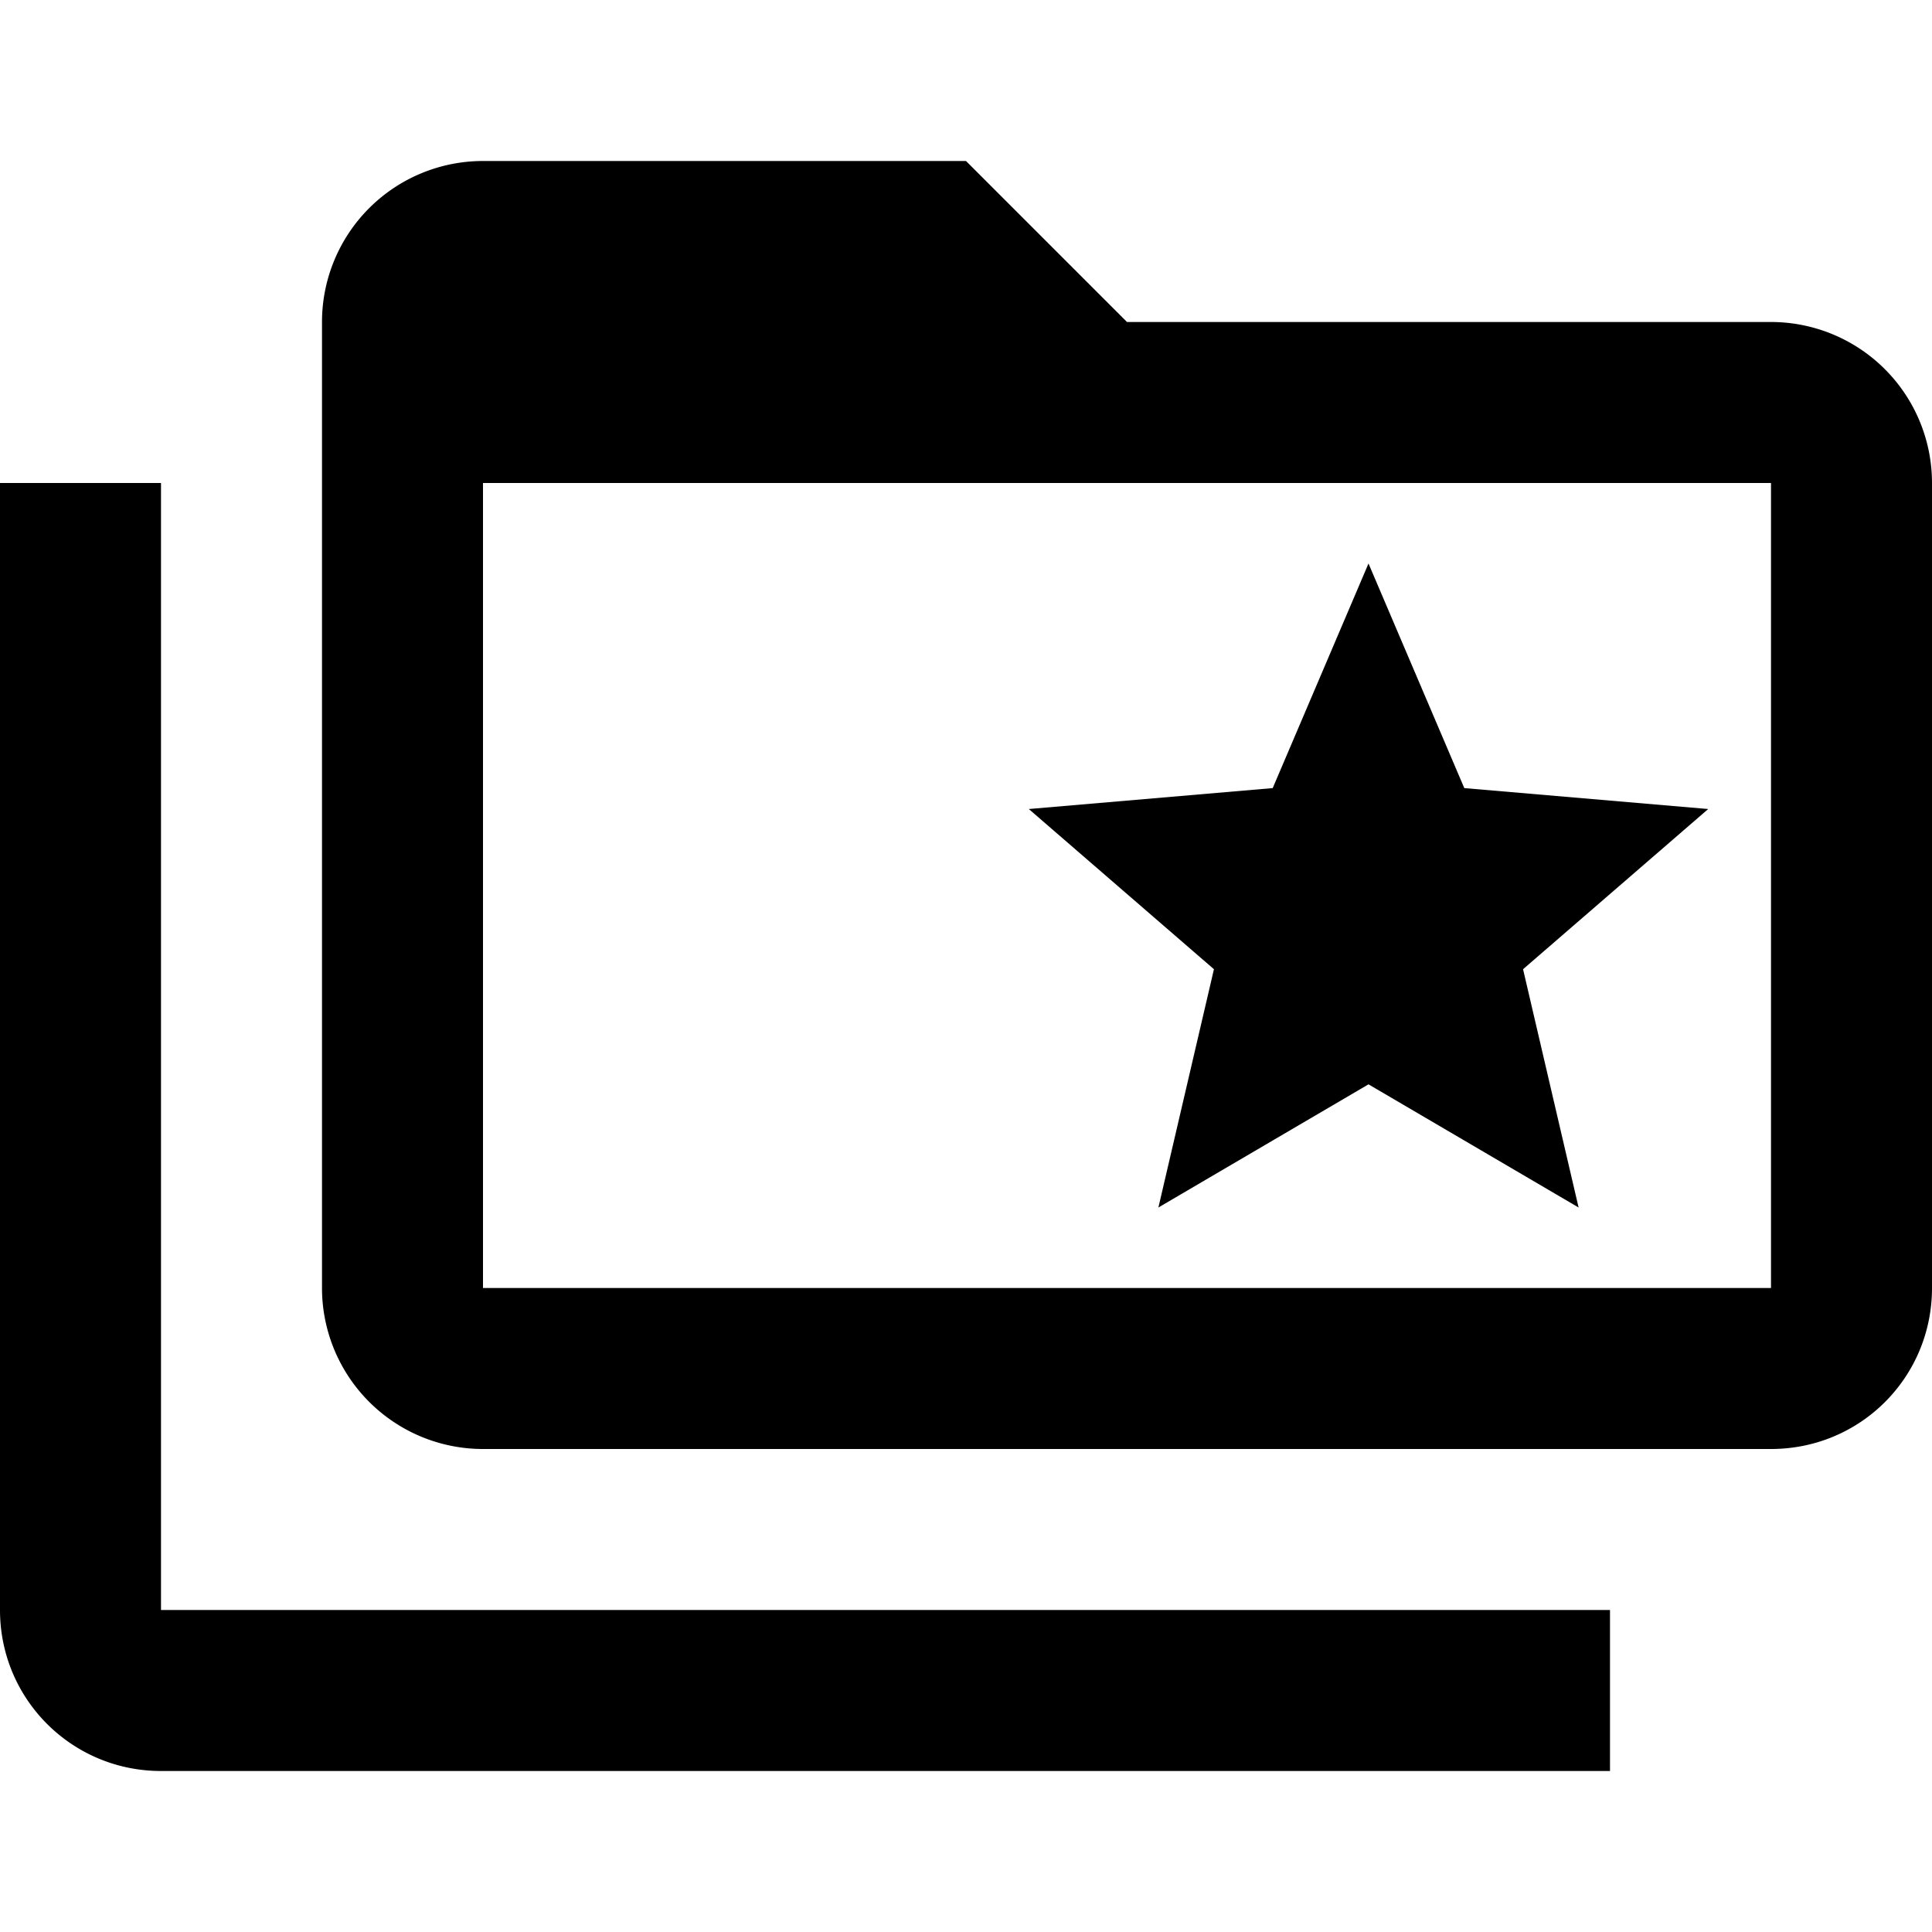 <?xml version="1.0" encoding="utf-8"?>
<!-- Generator: www.svgicons.com -->
<svg xmlns="http://www.w3.org/2000/svg" width="800" height="800" viewBox="0 0 24 24">
<path fill="currentColor" d="M2 6v14h18v2H2c-1.105 0-2-.89-2-2V6zm10.78 4.05l3.03-.26L17 7l1.19 2.79l3.03.26l-2.3 1.99l.69 2.96L17 13.47L14.39 15l.69-2.96zM24 6v10c0 1.11-.89 2-2 2H6a2 2 0 0 1-2-2V4a2 2 0 0 1 2-2h6l2 2h8a2 2 0 0 1 2 2m-2 0H6v10h16z"/>
</svg>